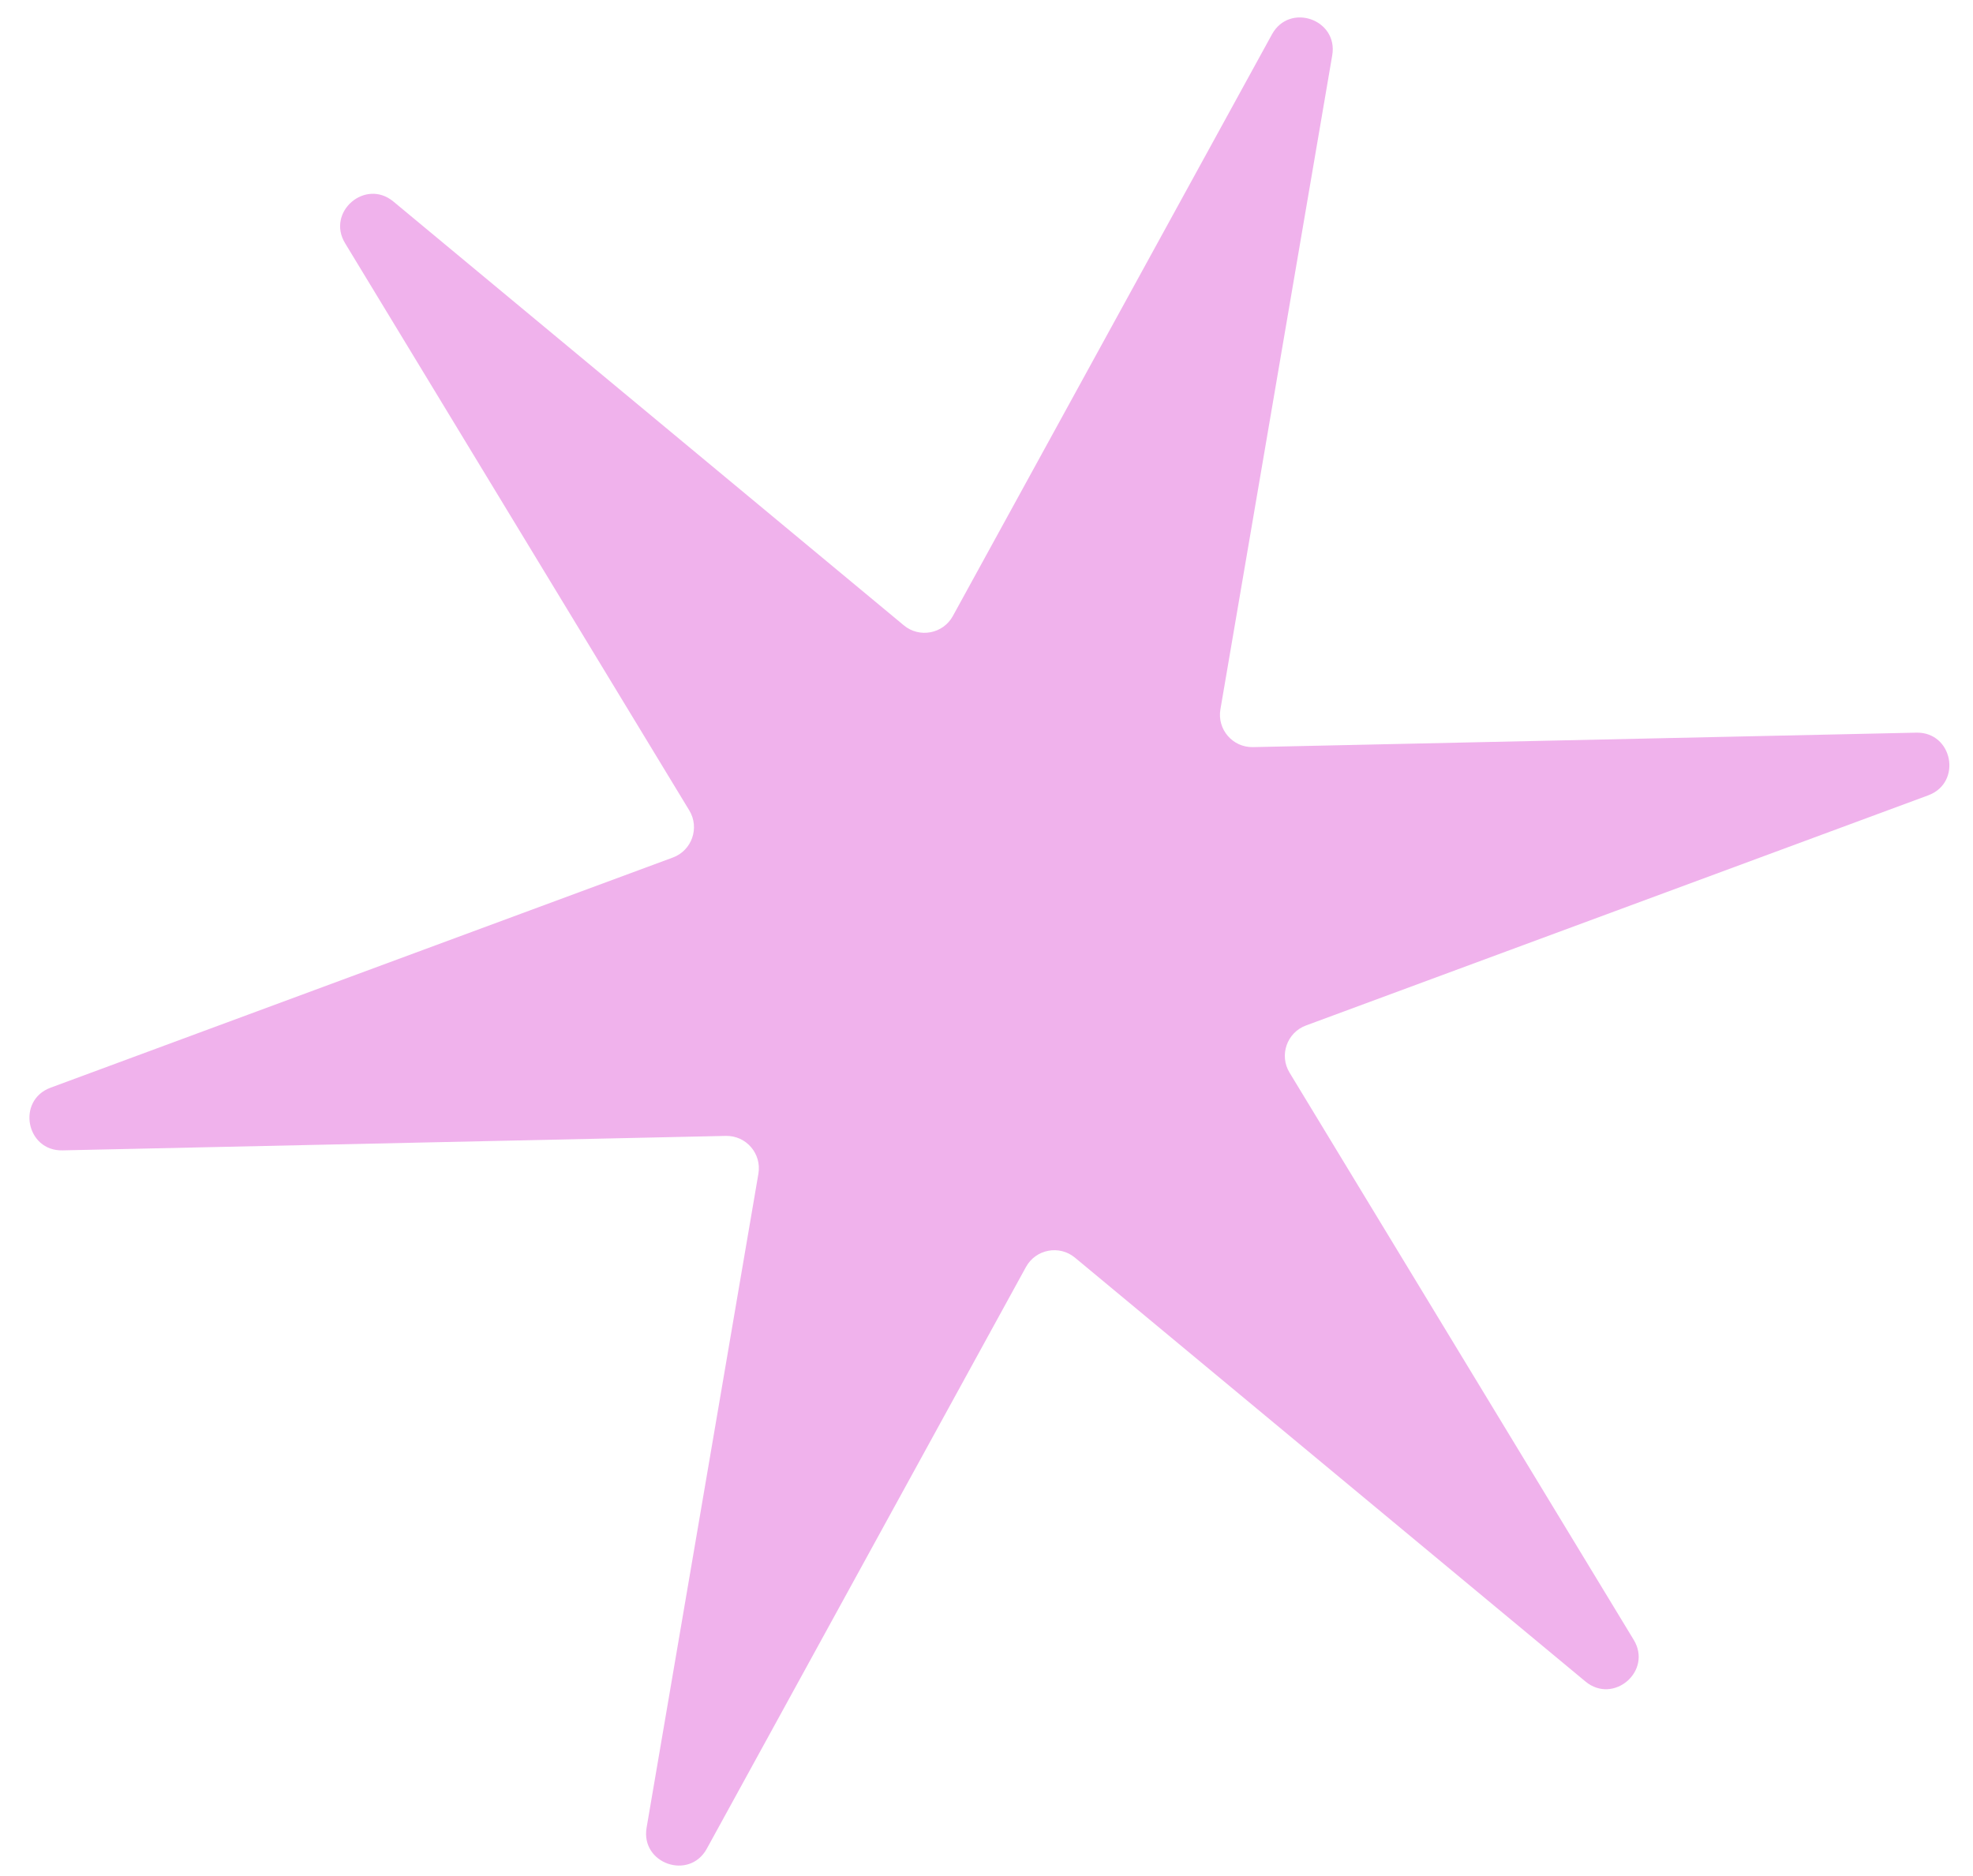 <svg width="61" height="58" viewBox="0 0 61 58" fill="none" xmlns="http://www.w3.org/2000/svg">
<path d="M39.326 1.062C39.869 0.073 41.379 0.599 41.189 1.711L37.732 21.93C37.626 22.549 38.111 23.112 38.74 23.098L59.247 22.651C60.375 22.626 60.674 24.197 59.615 24.589L40.377 31.704C39.788 31.922 39.543 32.624 39.869 33.161L50.51 50.697C51.096 51.662 49.885 52.706 49.017 51.985L33.235 38.882C32.752 38.481 32.022 38.62 31.72 39.171L21.853 57.154C21.311 58.143 19.801 57.617 19.991 56.505L23.448 36.286C23.553 35.666 23.069 35.104 22.44 35.118L1.933 35.565C0.805 35.59 0.506 34.019 1.564 33.627L20.802 26.512C21.392 26.294 21.637 25.592 21.311 25.055L10.669 7.519C10.084 6.554 11.295 5.51 12.163 6.231L27.945 19.334C28.428 19.735 29.158 19.596 29.46 19.045L39.326 1.062Z" fill="#F0B2EC"/>
</svg>
